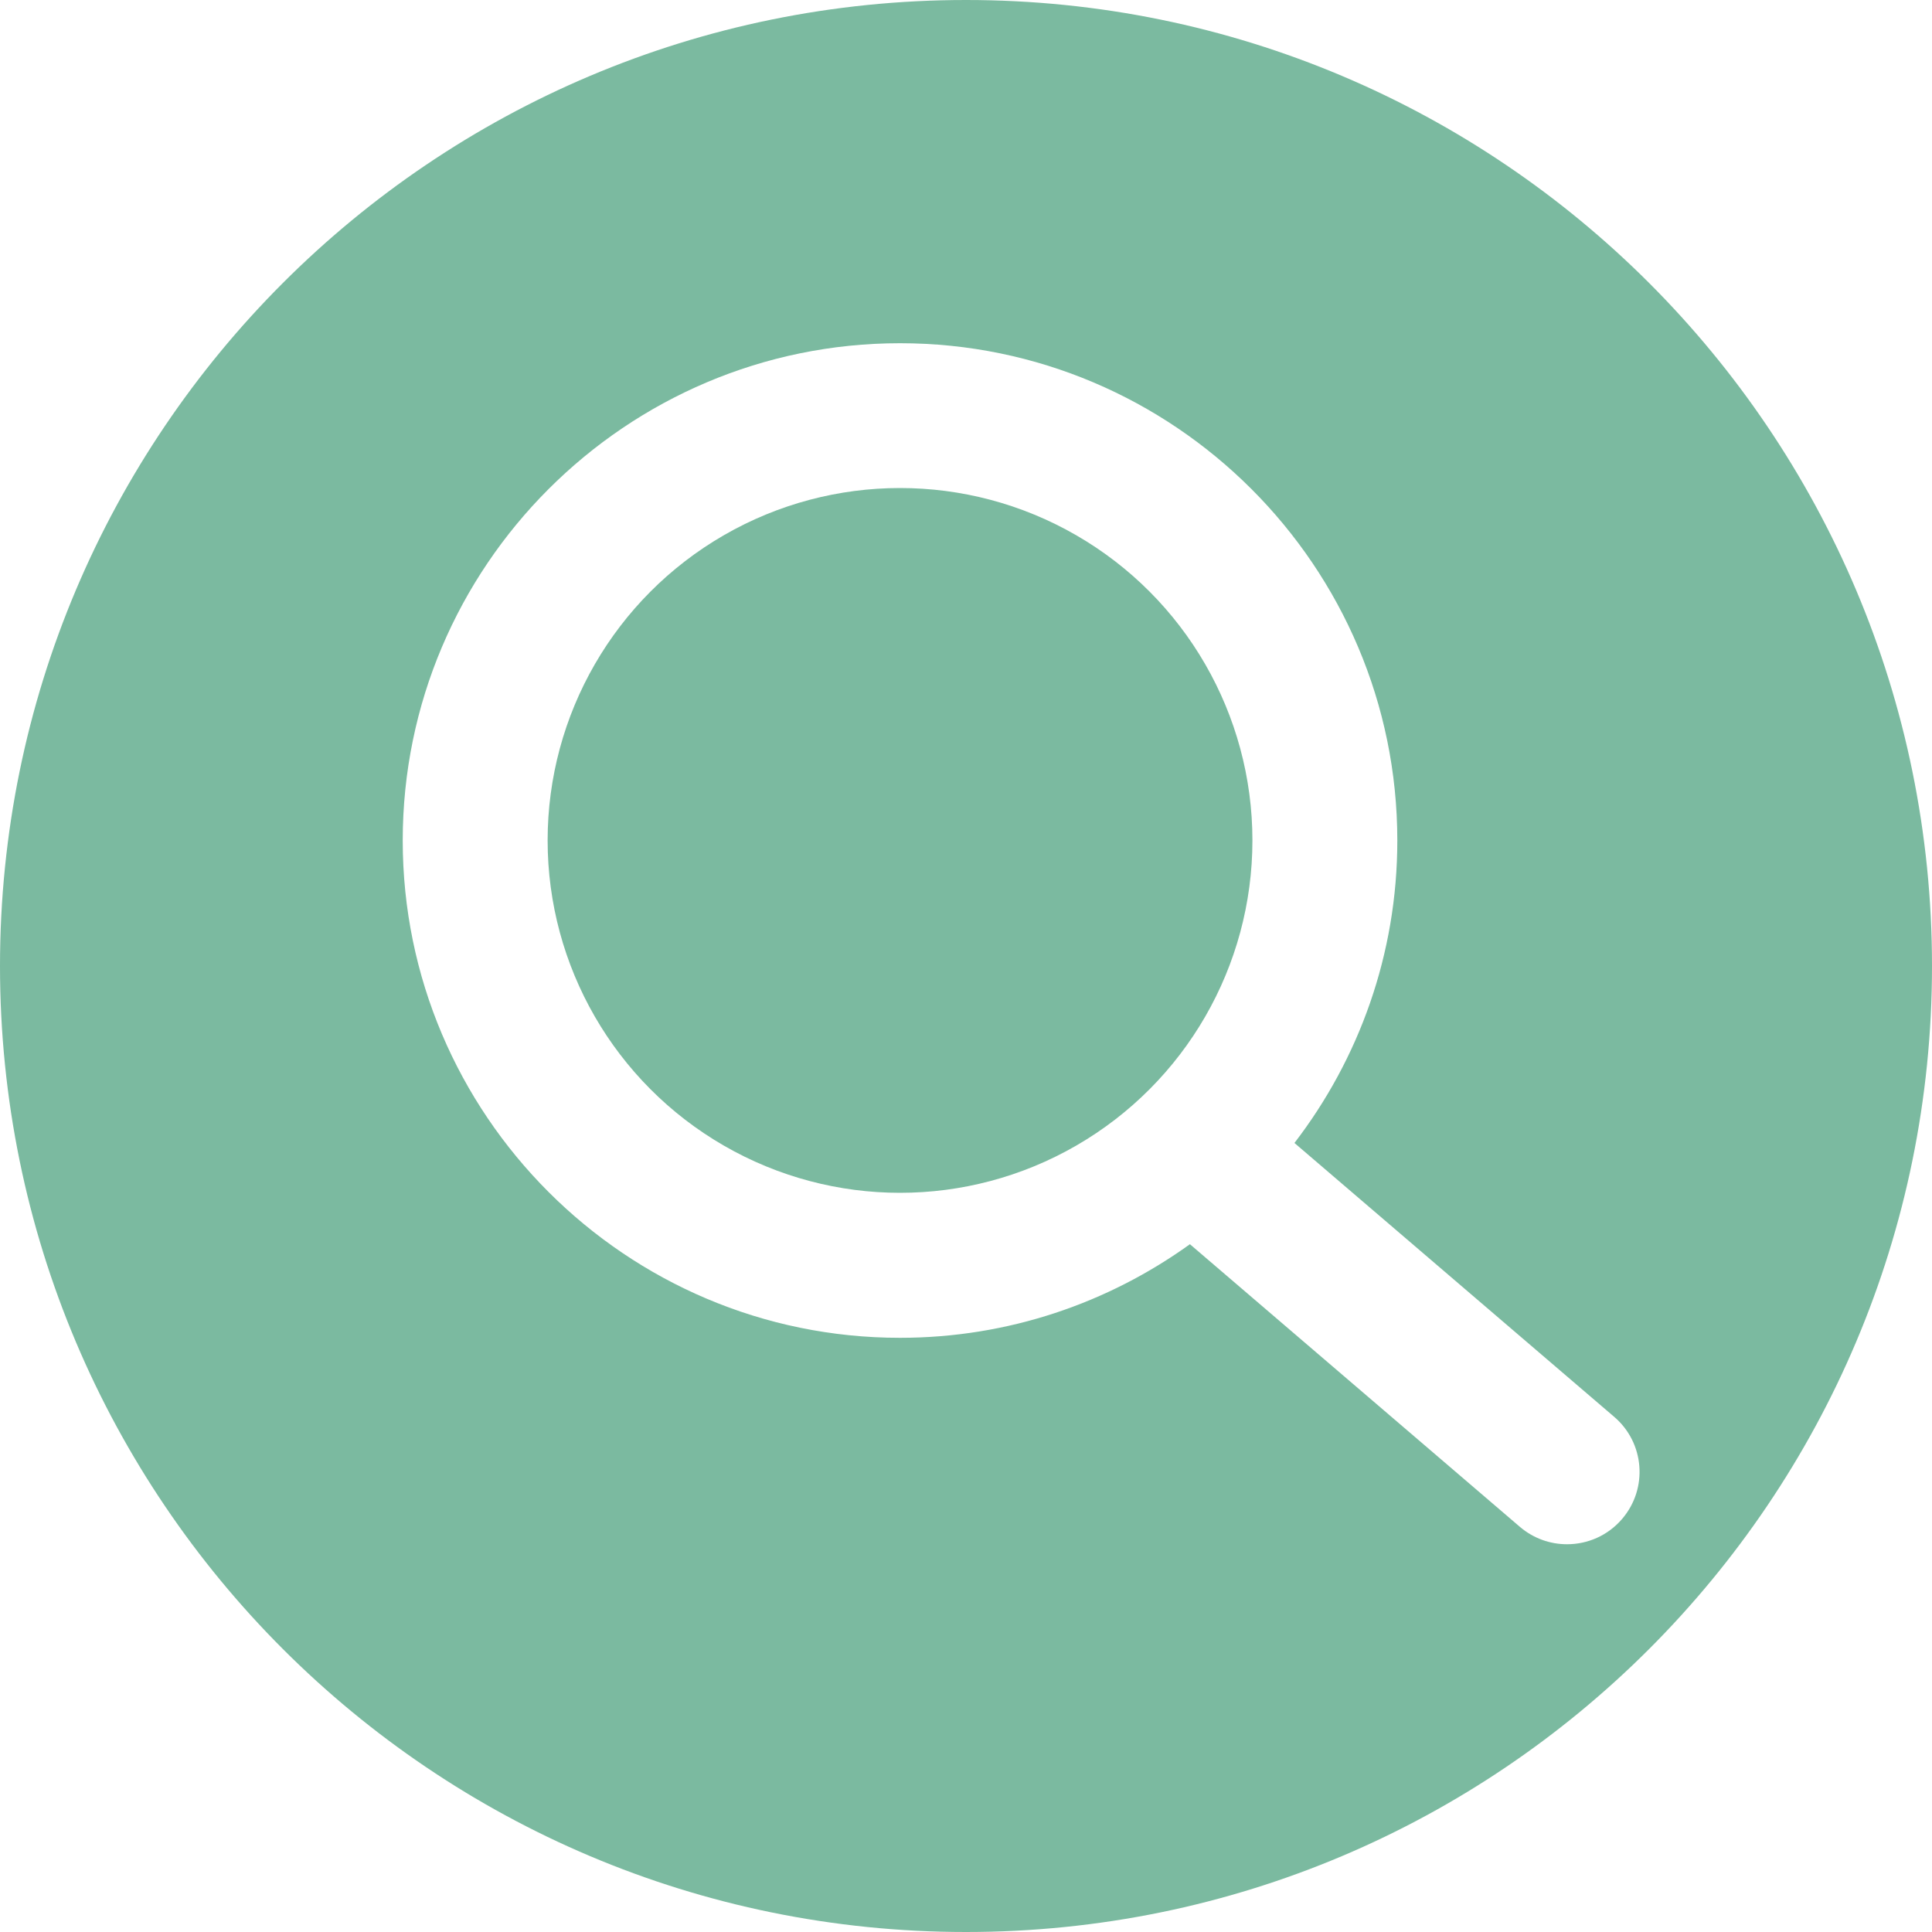 <?xml version="1.0" encoding="utf-8"?>
<!-- Generator: Adobe Illustrator 28.0.0, SVG Export Plug-In . SVG Version: 6.00 Build 0)  -->
<svg version="1.1" id="Ebene_1" xmlns="http://www.w3.org/2000/svg" xmlns:xlink="http://www.w3.org/1999/xlink" x="0px" y="0px"
	 viewBox="0 0 200 200" style="enable-background:new 0 0 200 200;" xml:space="preserve">
<style type="text/css">
	.st0{fill:#7BBAA0;}
	.st1{fill:#CC6657;}
</style>
<g>
	<circle class="st0" cx="93.17" cy="87" r="36.48"/>
	<path class="st0" d="M100,0C44.77,0,0,44.77,0,100c0,55.23,44.77,100,100,100s100-44.77,100-100C200,44.77,155.23,0,100,0z
		 M167.92,157.24c-1.48,1.73-3.58,2.62-5.7,2.62c-1.73,0-3.46-0.59-4.88-1.8l-34.16-29.26c-8.46,6.09-18.82,9.69-30.01,9.69
		c-28.39,0-51.48-23.1-51.48-51.48s23.1-51.48,51.48-51.48s51.48,23.1,51.48,51.48c0,11.77-3.98,22.63-10.65,31.31l33.1,28.35
		C170.25,149.36,170.62,154.09,167.92,157.24z"/>
</g>
</svg>
